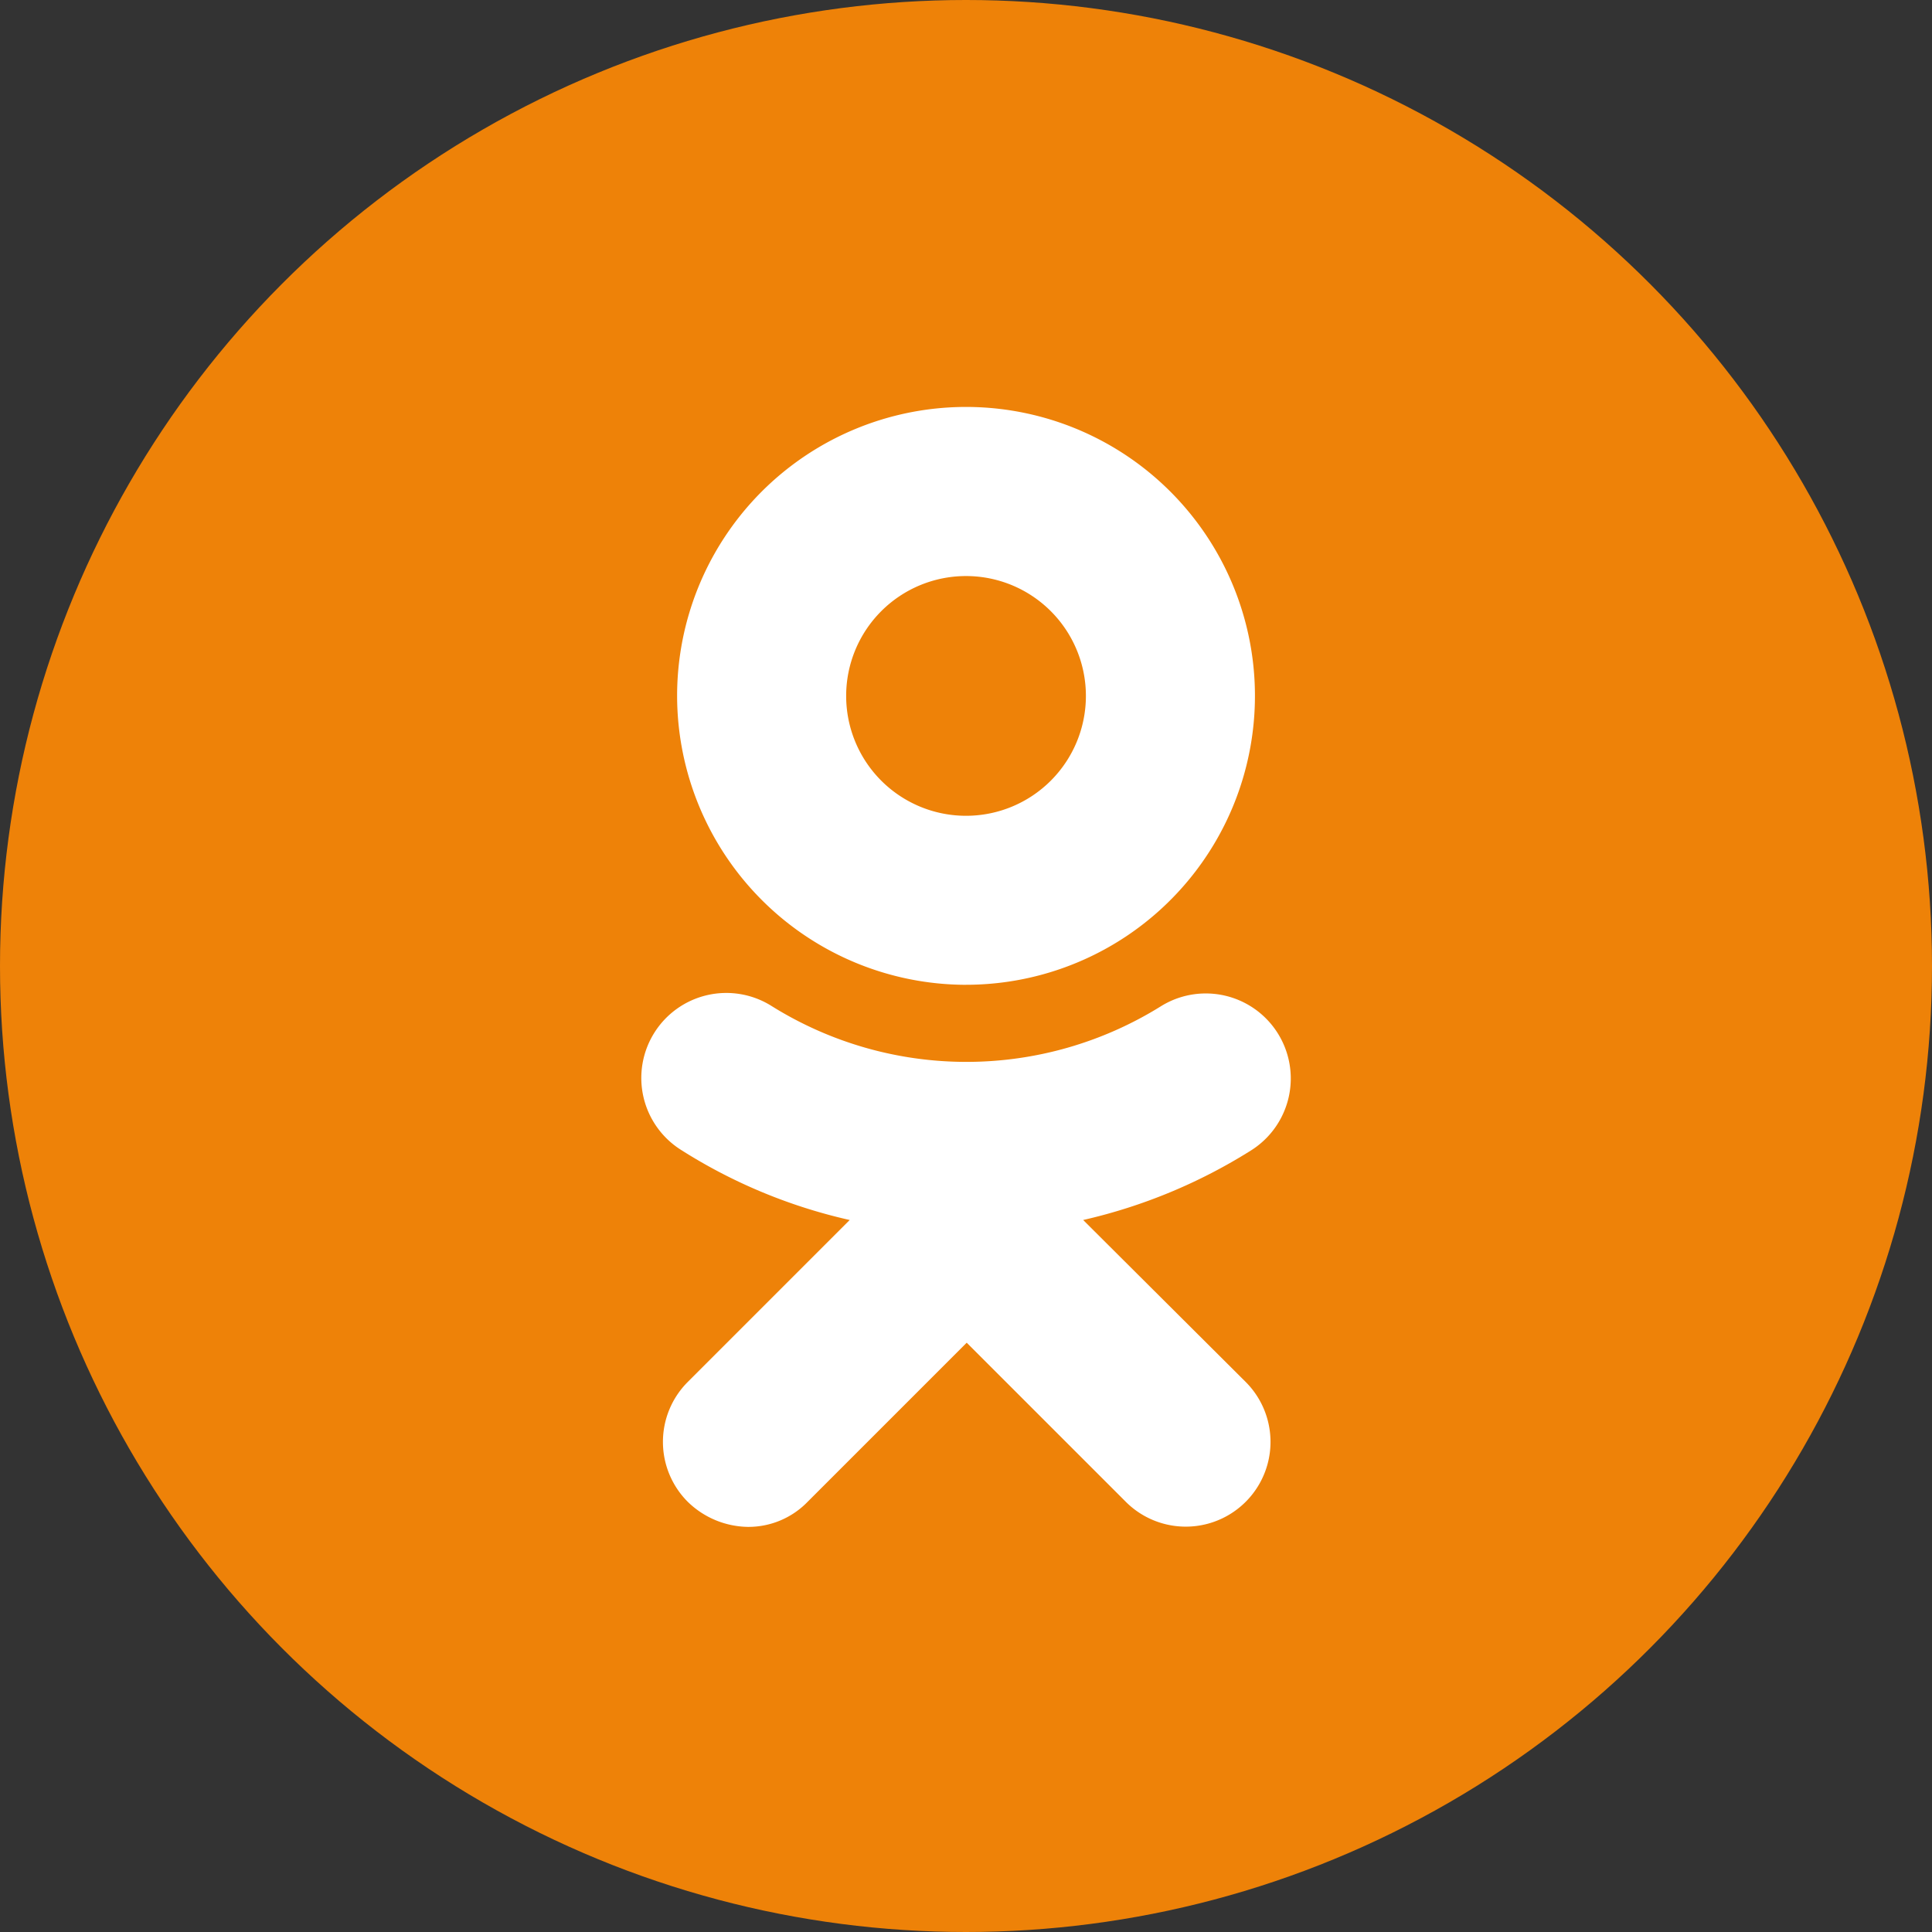 <svg xmlns="http://www.w3.org/2000/svg" xmlns:xlink="http://www.w3.org/1999/xlink" width="68" height="68" viewBox="0 0 68 68">
  <rect x="0" y="0" width="68" height="68" fill="#333333" stroke="none"/>
  <defs>
    <clipPath id="clip-ok-znak-orange_circle_68x68">
      <rect width="68" height="68"/>
    </clipPath>
  </defs>
  <g id="ok-znak-orange_circle_68x68" clip-path="url(#clip-ok-znak-orange_circle_68x68)">
    <g id="组_62" data-name="组 62" transform="translate(-436.6 -189.6)">
      <circle id="XMLID_1573_" cx="34" cy="34" r="34" transform="translate(436.6 189.6)" fill="#ee8208"/>
      <g id="XMLID_1568_" transform="translate(459.181 203.924)">
        <path id="XMLID_1570_" d="M522.469,255.437A10.169,10.169,0,1,0,512.3,245.269a10.184,10.184,0,0,0,10.169,10.169m0-14.387a4.219,4.219,0,1,1-4.219,4.219,4.219,4.219,0,0,1,4.219-4.219" transform="translate(-511.049 -235.1)" fill="#fff"/>
        <path id="XMLID_1569_" d="M523.871,308.615a19.033,19.033,0,0,0,5.919-2.456,2.992,2.992,0,0,0-3.18-5.069,12.942,12.942,0,0,1-13.695,0,2.992,2.992,0,1,0-3.18,5.069,18.725,18.725,0,0,0,5.919,2.456l-5.7,5.7a2.983,2.983,0,0,0,0,4.219,3.093,3.093,0,0,0,2.109.882,2.9,2.9,0,0,0,2.109-.882l5.6-5.6,5.6,5.6a2.983,2.983,0,0,0,4.219-4.219Z" transform="translate(-508.328 -279.999)" fill="#fff"/>
      </g>
    </g>
  </g>
</svg>
